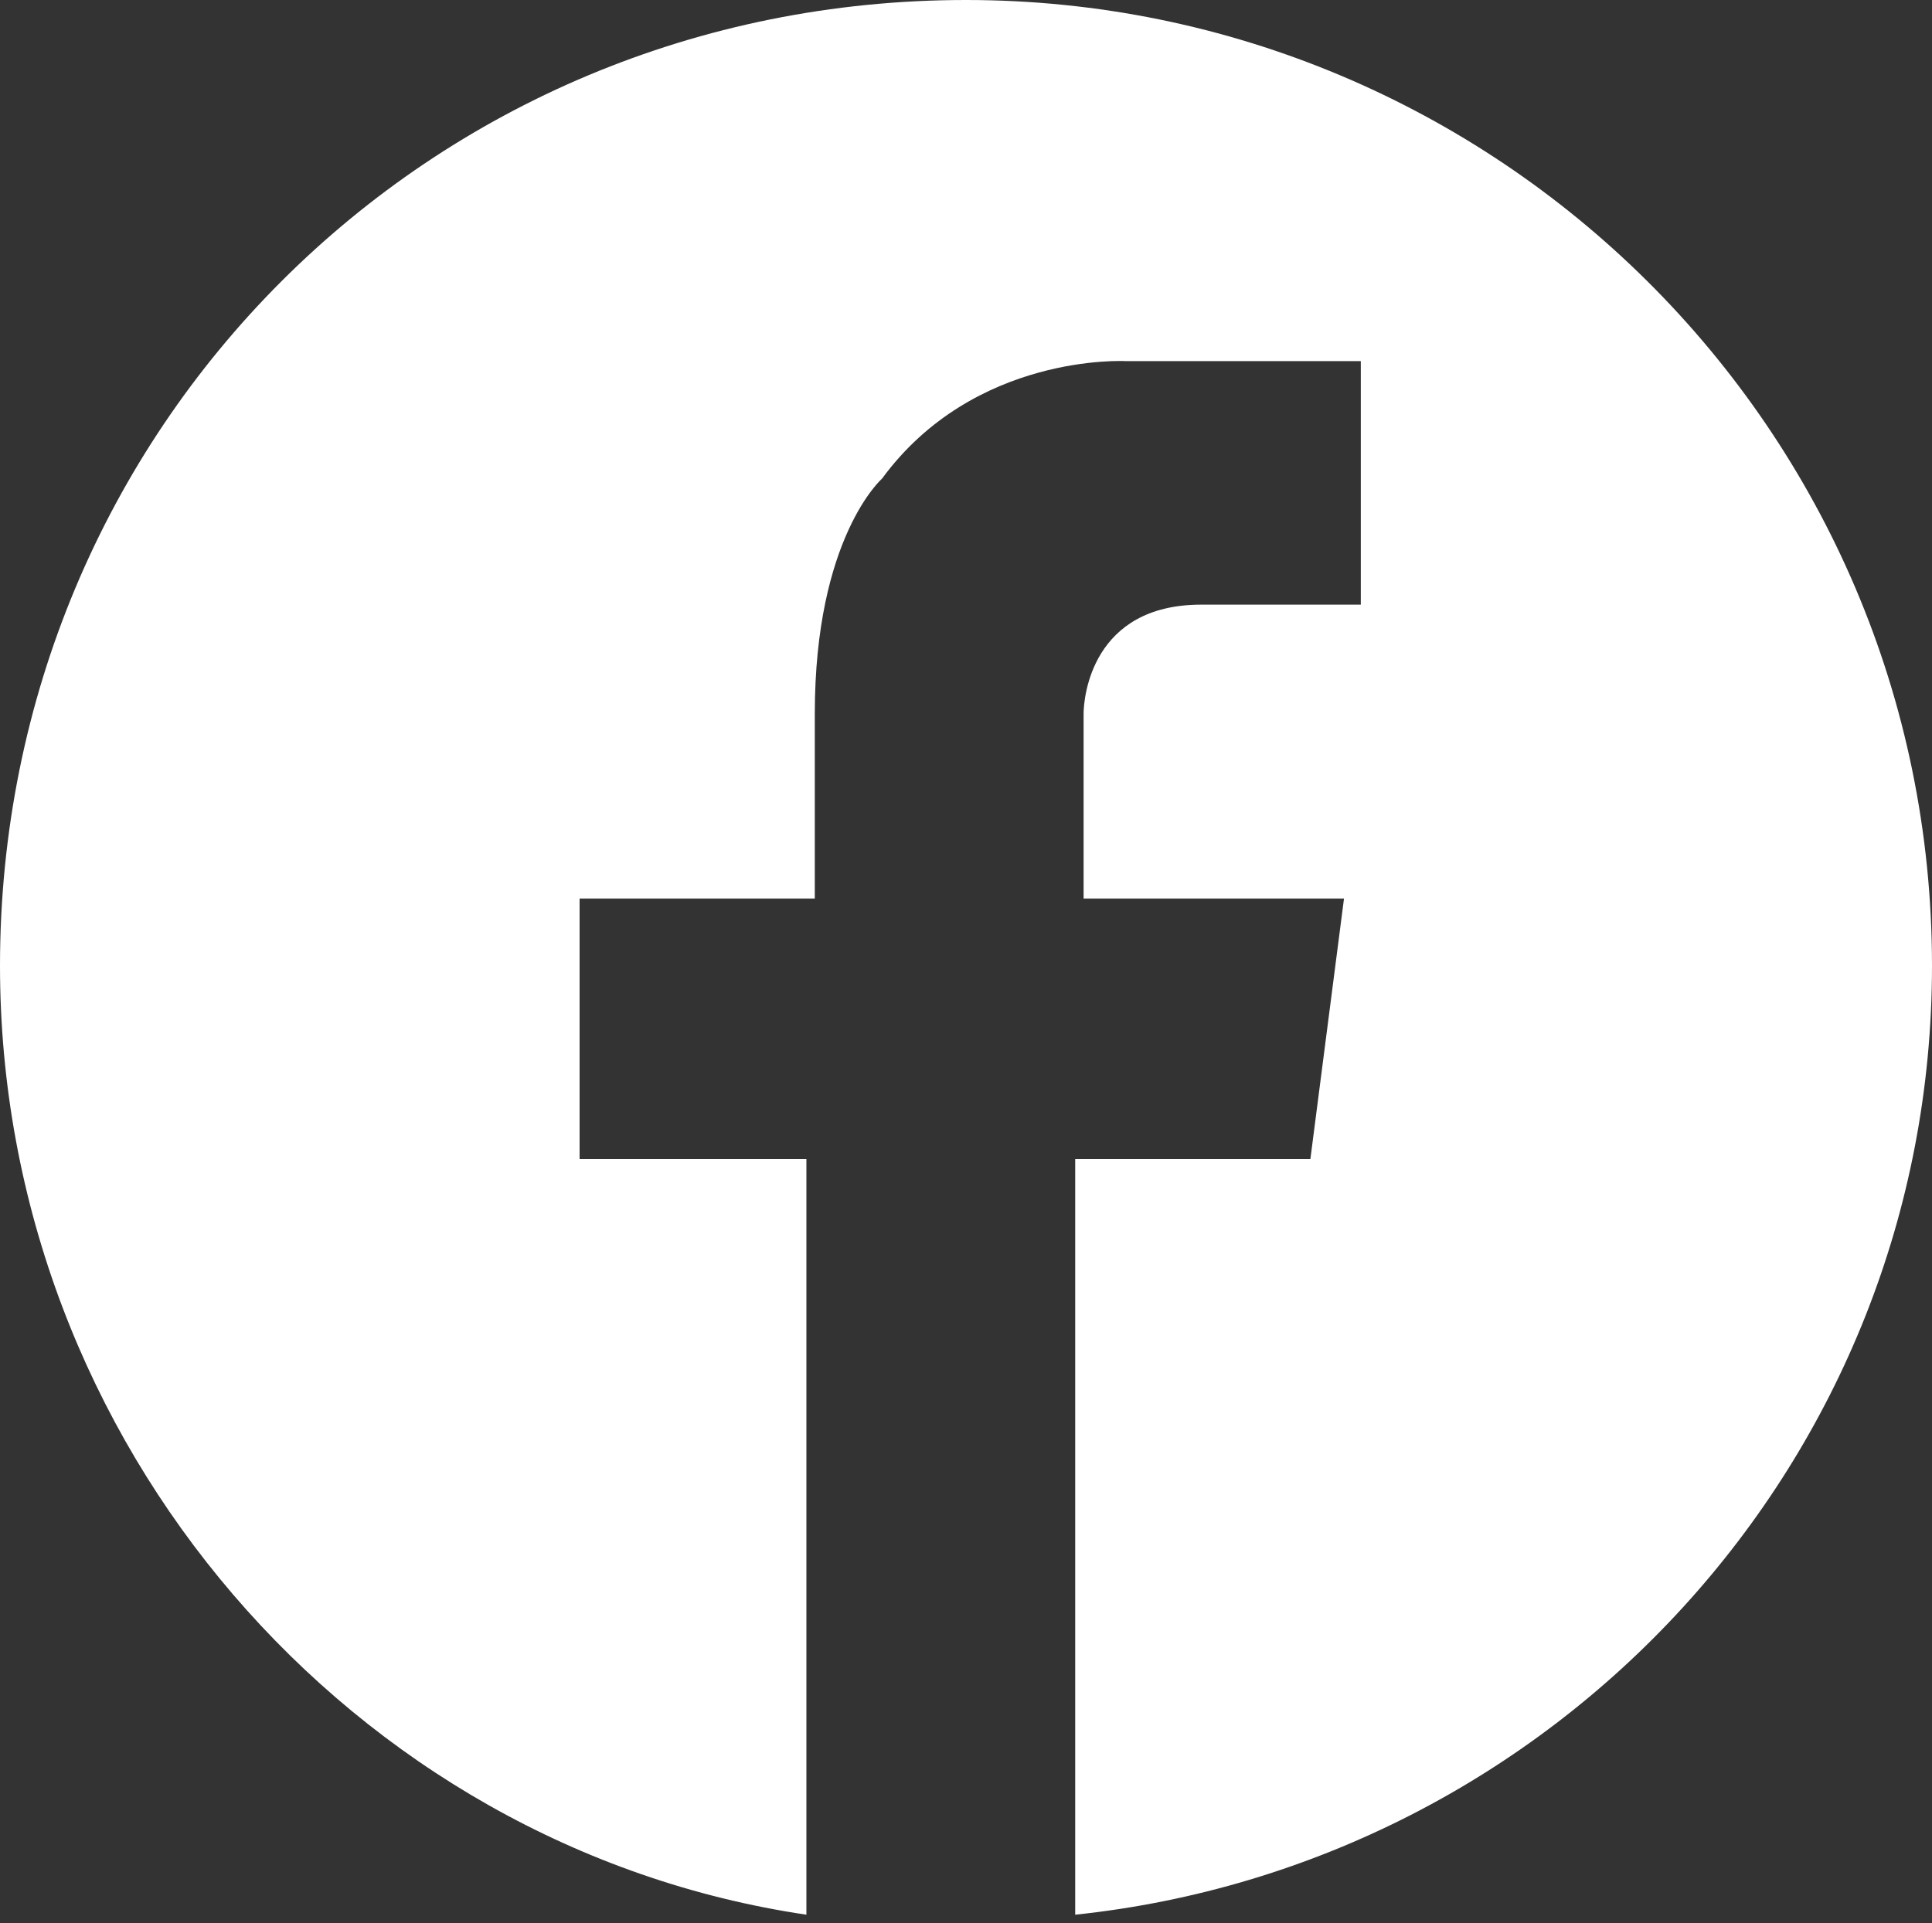 <?xml version="1.0" encoding="utf-8"?>
<!-- Generator: Adobe Illustrator 24.0.1, SVG Export Plug-In . SVG Version: 6.00 Build 0)  -->
<svg version="1.1" id="Layer_1" xmlns="http://www.w3.org/2000/svg" xmlns:xlink="http://www.w3.org/1999/xlink" x="0px" y="0px"
	 viewBox="0 0 23 22.9" style="enable-background:new 0 0 23 22.9;" xml:space="preserve">
<rect x="0" y="0" width="23" height="22.9" fill="#333333" stroke="none"/>
<style type="text/css">
	.st0{fill:#FFFFFF;}
</style>
<path class="st0" d="M11.5,0C5.1,0,0,5.1,0,11.5c0,5.7,4.2,10.5,9.6,11.3v-9H6.9v-3.1h2.8V8.5h0c0-2.1,0.8-2.8,0.8-2.8
	c1.1-1.5,2.9-1.4,2.9-1.4h0.5h2.3v2.9h-1.9c-1.3,0-1.4,1.1-1.4,1.3h0v2.2H16l-0.4,3.1h-2.8v9C18.5,22.2,23,17.4,23,11.5
	C23,5.1,17.8,0,11.5,0z"/>
</svg>

